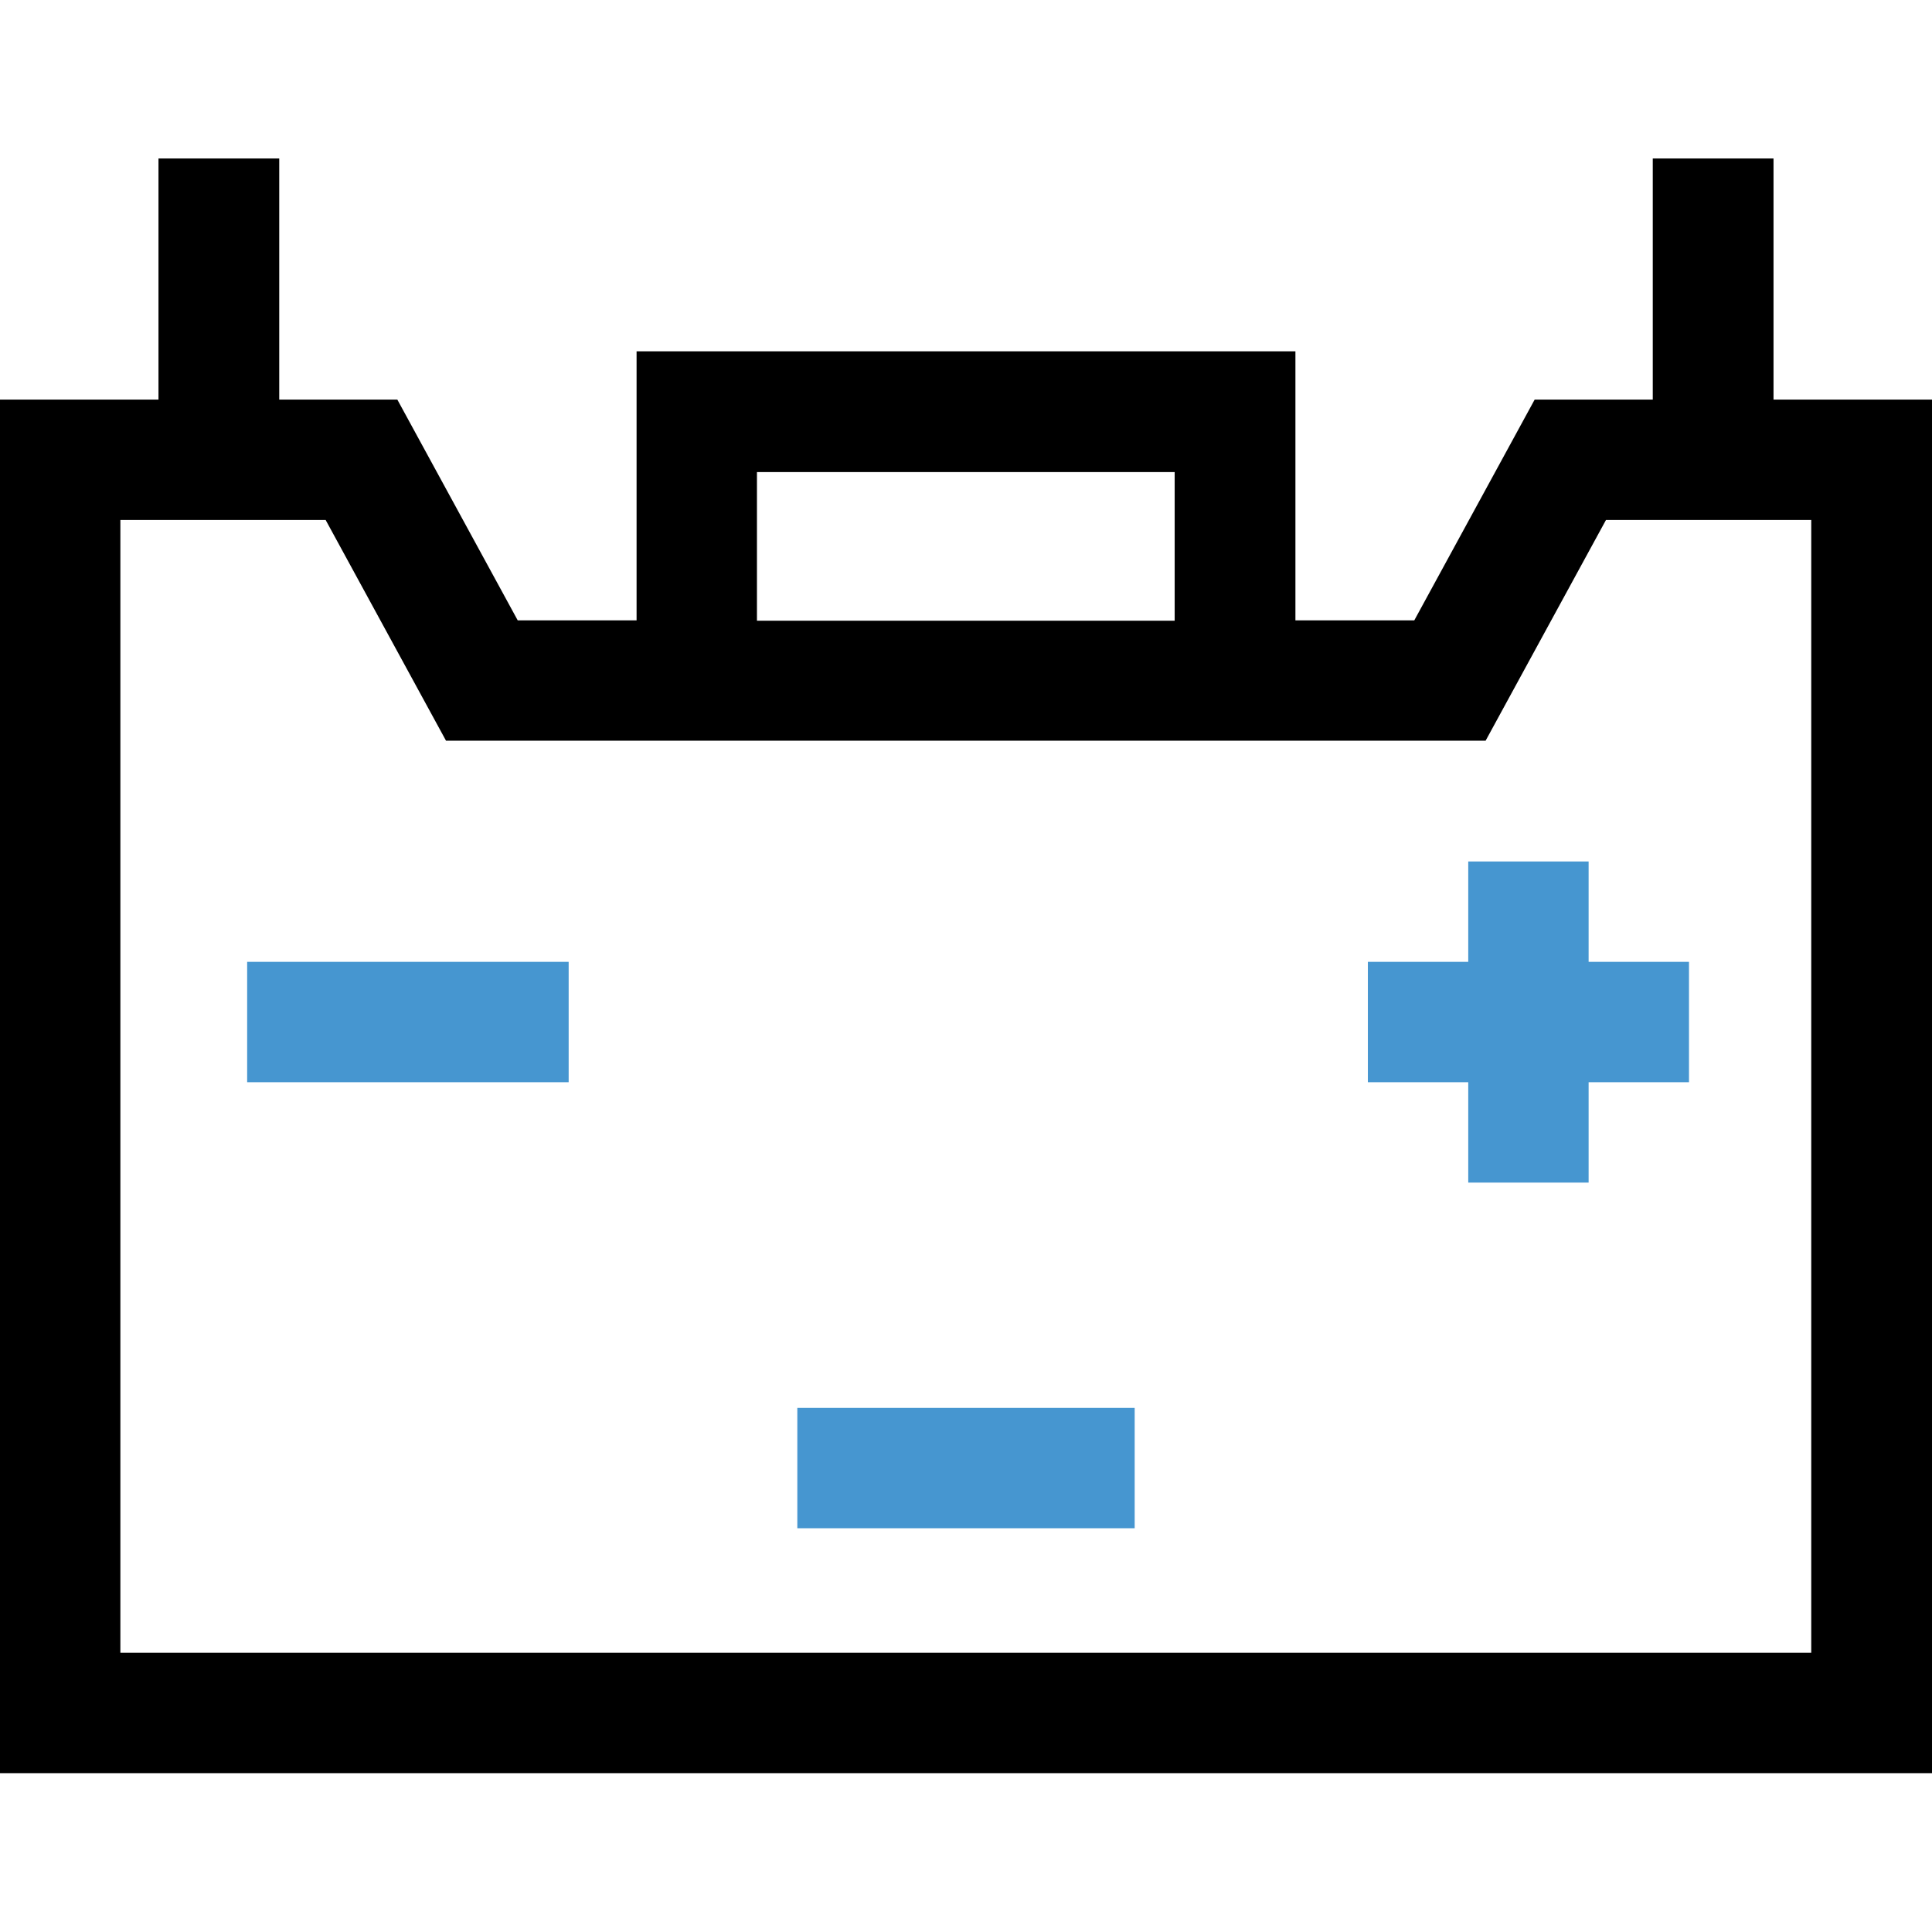 <?xml version="1.0" encoding="UTF-8"?> <!-- Generator: Adobe Illustrator 17.1.0, SVG Export Plug-In . SVG Version: 6.00 Build 0) --> <svg xmlns="http://www.w3.org/2000/svg" xmlns:xlink="http://www.w3.org/1999/xlink" id="Capa_1" x="0px" y="0px" viewBox="0 0 512 512" xml:space="preserve"> <g> <path d="M470,105.9V42H438v63.9h-31.3l-31.9,58.5h-31.5V93.1H168.7v71.3h-31.5l-31.9-58.5H74V42H42v63.9H0v364h512v-364H470z M200.6,125.1h110.7v39.4H200.6V125.1z M480.1,438H31.9V137.8h54.4l31.9,58.5h275.5l31.9-58.5h54.4V438z"></path> <path fill="#4696D0" d="M421,228.3h-31.9v26.6h-26.6v31.9h26.6v26.6H421v-26.6h26.6v-31.9H421V228.3z"></path> <path fill="#4696D0" d="M65.5,254.9h85.2v31.9H65.5V254.9z"></path> <path fill="#4696D0" d="M211.3,373.1h89.4V405h-89.4V373.1z"></path> </g> </svg> 